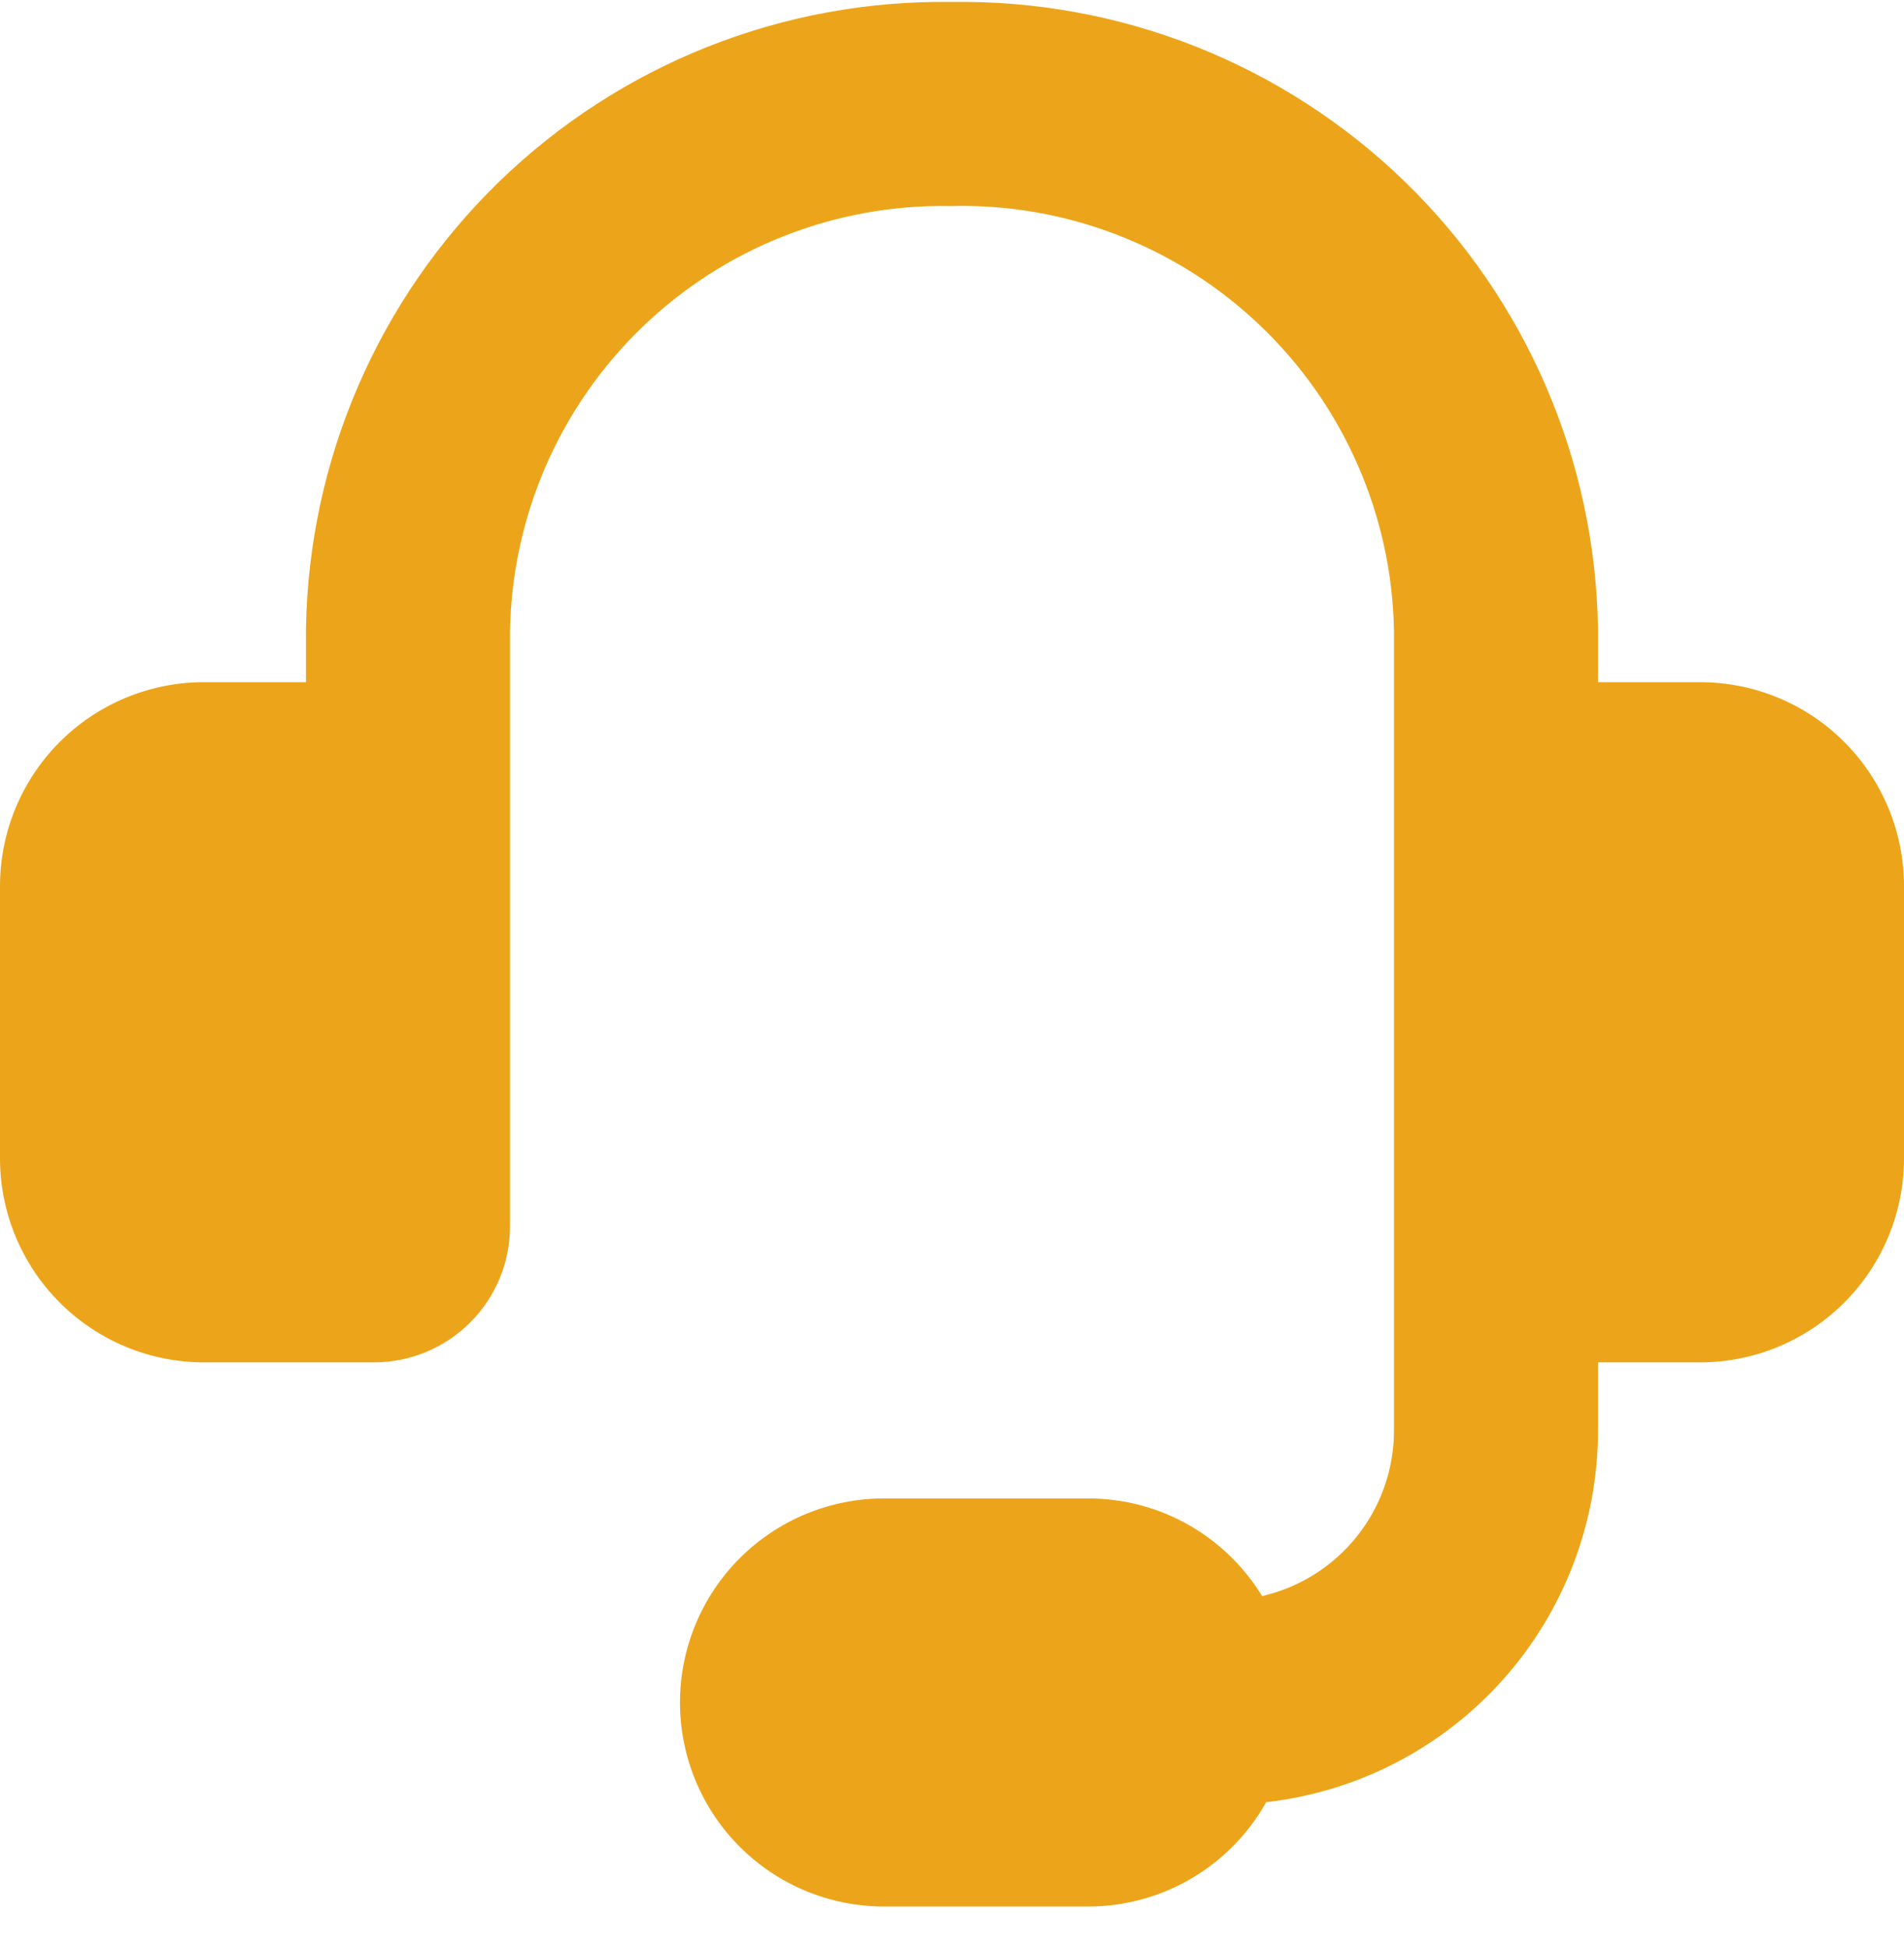 <svg width="44" height="45" viewBox="0 0 44 45" fill="none" xmlns="http://www.w3.org/2000/svg">
<path fill-rule="evenodd" clip-rule="evenodd" d="M21.959 4.76C20.645 4.736 19.34 4.972 18.117 5.453C16.894 5.934 15.779 6.652 14.834 7.565C13.889 8.478 13.133 9.569 12.61 10.774C12.087 11.98 11.807 13.277 11.786 14.591V28.331C11.786 29.165 11.455 29.964 10.865 30.553C10.276 31.143 9.476 31.474 8.643 31.474H4.714C3.464 31.474 2.265 30.977 1.381 30.093C0.497 29.209 0 28.01 0 26.76L0 20.474C0 19.224 0.497 18.024 1.381 17.14C2.265 16.256 3.464 15.76 4.714 15.76H7.071V14.534C7.1 12.602 7.509 10.695 8.275 8.922C9.041 7.148 10.148 5.543 11.535 4.197C12.921 2.852 14.559 1.793 16.354 1.08C18.15 0.368 20.068 0.016 22 0.045C23.932 0.016 25.85 0.368 27.646 1.08C29.441 1.793 31.079 2.852 32.465 4.197C33.852 5.543 34.959 7.148 35.725 8.922C36.491 10.695 36.9 12.602 36.929 14.534V14.565V15.76H39.286C40.536 15.76 41.735 16.256 42.619 17.14C43.503 18.024 44 19.224 44 20.474V26.76C44 28.01 43.503 29.209 42.619 30.093C41.735 30.977 40.536 31.474 39.286 31.474H36.929V33.045C36.929 35.169 36.147 37.219 34.733 38.803C33.319 40.387 31.37 41.395 29.26 41.635C28.85 42.367 28.253 42.976 27.529 43.399C26.805 43.823 25.982 44.046 25.143 44.045H20.429C19.178 44.045 17.979 43.549 17.095 42.665C16.211 41.781 15.714 40.581 15.714 39.331C15.714 38.081 16.211 36.882 17.095 35.998C17.979 35.114 19.178 34.617 20.429 34.617H25.143C26.846 34.617 28.339 35.519 29.166 36.873C30.032 36.674 30.805 36.187 31.359 35.492C31.913 34.797 32.214 33.934 32.214 33.045V14.587C32.193 13.267 31.91 11.963 31.381 10.753C30.853 9.542 30.09 8.449 29.136 7.535C28.183 6.621 27.058 5.905 25.826 5.429C24.594 4.952 23.279 4.725 21.959 4.76Z" fill="#ECA51A"/>
</svg>
